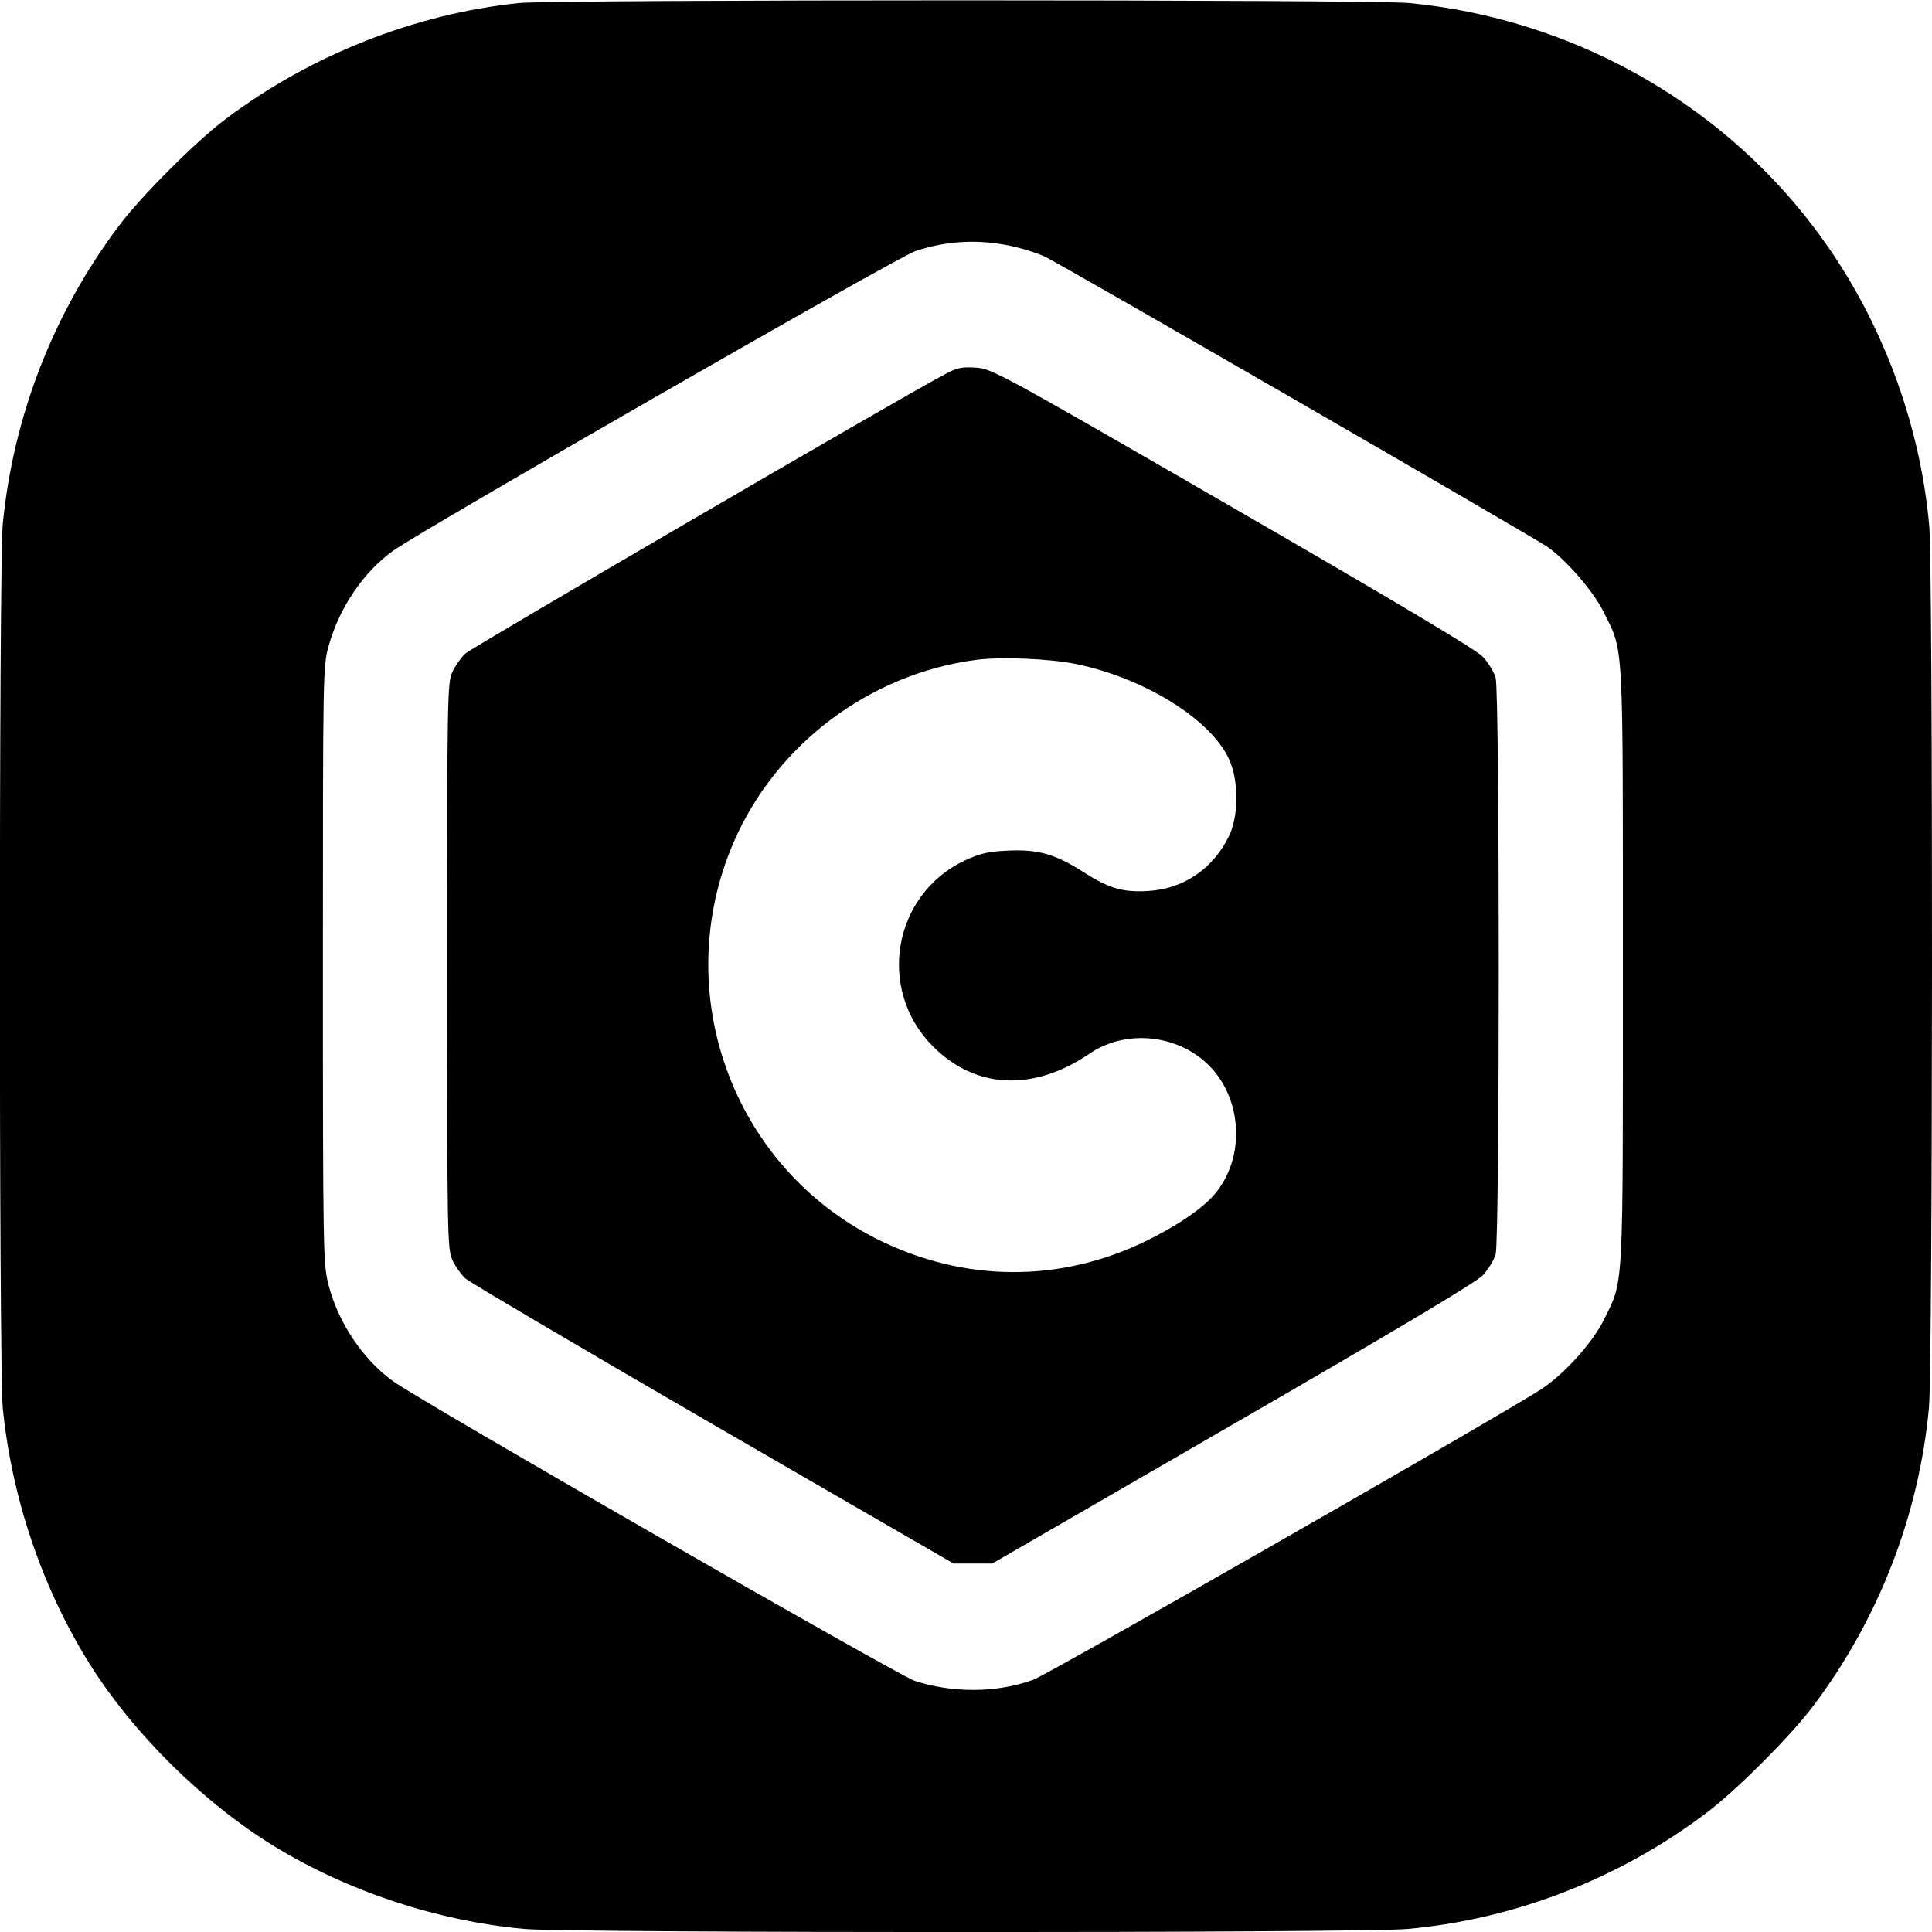 <?xml version="1.0" standalone="no"?>
<!DOCTYPE svg PUBLIC "-//W3C//DTD SVG 20010904//EN"
 "http://www.w3.org/TR/2001/REC-SVG-20010904/DTD/svg10.dtd">
<svg version="1.0" xmlns="http://www.w3.org/2000/svg"
 width="700pt" height="700pt" viewBox="0 0 700 700"
 preserveAspectRatio="xMidYMid meet">
<g transform="translate(0,700) scale(0.1,-0.1)"
fill="#000000" stroke="none">
<path d="M1880 6989 c-377 -39 -756 -189 -1062 -420 -107 -80 -307 -280 -387
-387 -236 -313 -383 -689 -421 -1081 -14 -140 -14 -3062 0 -3202 32 -323 141
-647 310 -920 158 -255 415 -510 673 -668 268 -164 591 -271 907 -300 156 -15
3041 -15 3200 0 388 35 767 182 1082 420 107 80 307 280 387 387 237 314 384
692 420 1082 14 152 15 3040 1 3195 -35 390 -185 776 -420 1084 -348 458 -883
754 -1464 810 -134 13 -3099 13 -3226 0z m1804 -885 c32 -8 77 -22 100 -33 48
-21 1762 -1011 1822 -1052 67 -46 168 -162 204 -236 74 -149 70 -82 70 -1283
0 -1201 4 -1134 -70 -1284 -42 -84 -148 -201 -233 -254 -197 -124 -1780 -1029
-1833 -1048 -131 -48 -293 -49 -430 -4 -62 21 -1783 1009 -1889 1085 -110 79
-200 213 -235 351 -19 75 -20 114 -20 1158 0 1063 0 1083 21 1156 38 138 126
268 234 345 108 77 1827 1064 1891 1085 119 40 242 45 368 14z"/>
<path d="M3420 5642 c-168 -89 -1710 -988 -1734 -1010 -16 -15 -37 -45 -47
-67 -18 -38 -19 -88 -19 -1065 0 -977 1 -1027 19 -1065 10 -22 31 -52 47 -67
16 -14 421 -253 899 -530 l870 -503 70 0 70 0 870 503 c597 345 882 515 907
541 20 21 41 56 47 77 15 54 15 2034 0 2088 -6 21 -27 56 -47 77 -25 26 -310
196 -907 541 -850 491 -871 502 -930 506 -51 3 -68 0 -115 -26z m479 -1048
c258 -53 505 -212 560 -359 30 -79 27 -198 -7 -266 -57 -116 -163 -189 -289
-197 -94 -6 -144 8 -240 70 -103 65 -163 81 -272 76 -70 -3 -99 -10 -154 -35
-262 -123 -322 -468 -117 -674 154 -155 364 -165 567 -27 131 90 320 71 433
-42 118 -118 132 -320 32 -453 -41 -56 -135 -122 -257 -182 -313 -154 -663
-152 -978 6 -525 264 -753 895 -519 1437 153 354 492 610 877 661 89 12 267 5
364 -15z"/>
</g>
</svg>
